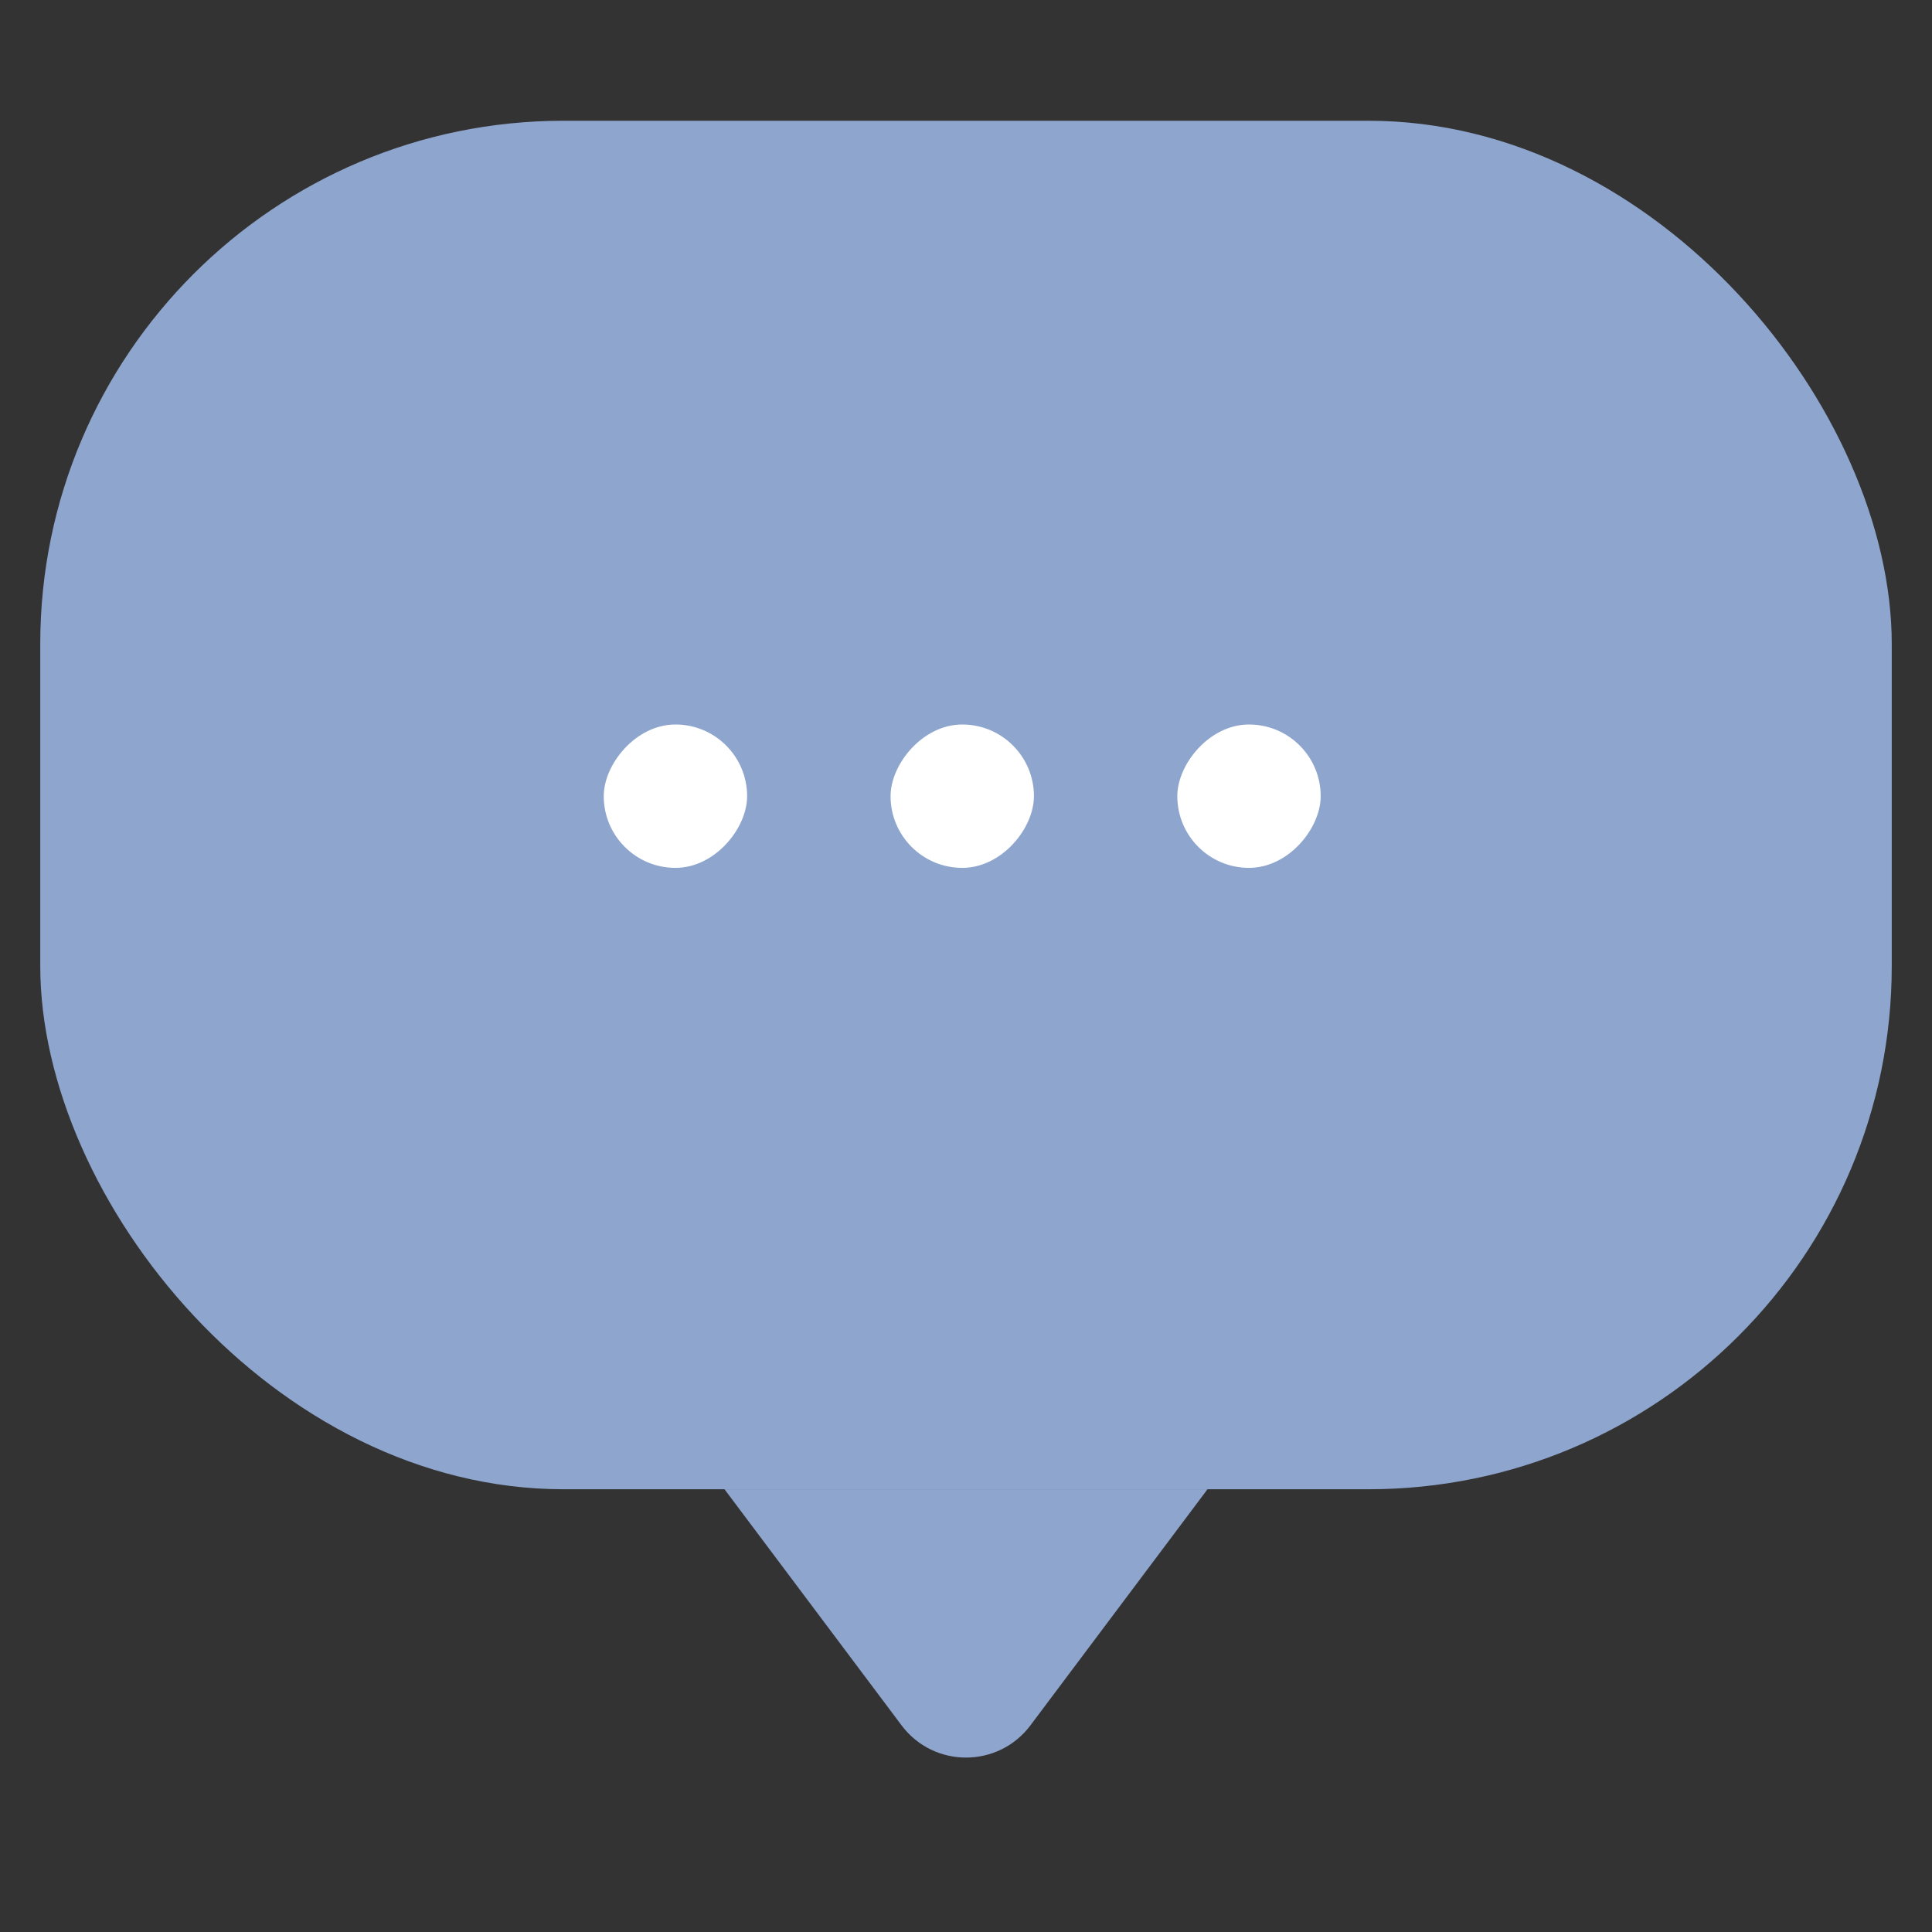 <svg width="48" height="48" viewBox="0 0 48 48" fill="none" xmlns="http://www.w3.org/2000/svg">
<rect x="0" y="0" width="48" height="48" fill="#333333" stroke="none"/>
<rect x="1" y="3" width="46" height="34" rx="13" fill="#8EA5CE"/>
<path d="M30 37L25.6 42.867C24.8 43.933 23.2 43.933 22.4 42.867L18 37L30 37Z" fill="#8EA5CE"/>
<rect width="3.562" height="3.562" rx="1.781" transform="matrix(-1 0 0 1 32.812 18)" fill="white"/>
<rect width="3.562" height="3.562" rx="1.781" transform="matrix(-1 0 0 1 25.688 18)" fill="white"/>
<rect width="3.562" height="3.562" rx="1.781" transform="matrix(-1 0 0 1 18.562 18)" fill="white"/>
</svg>

